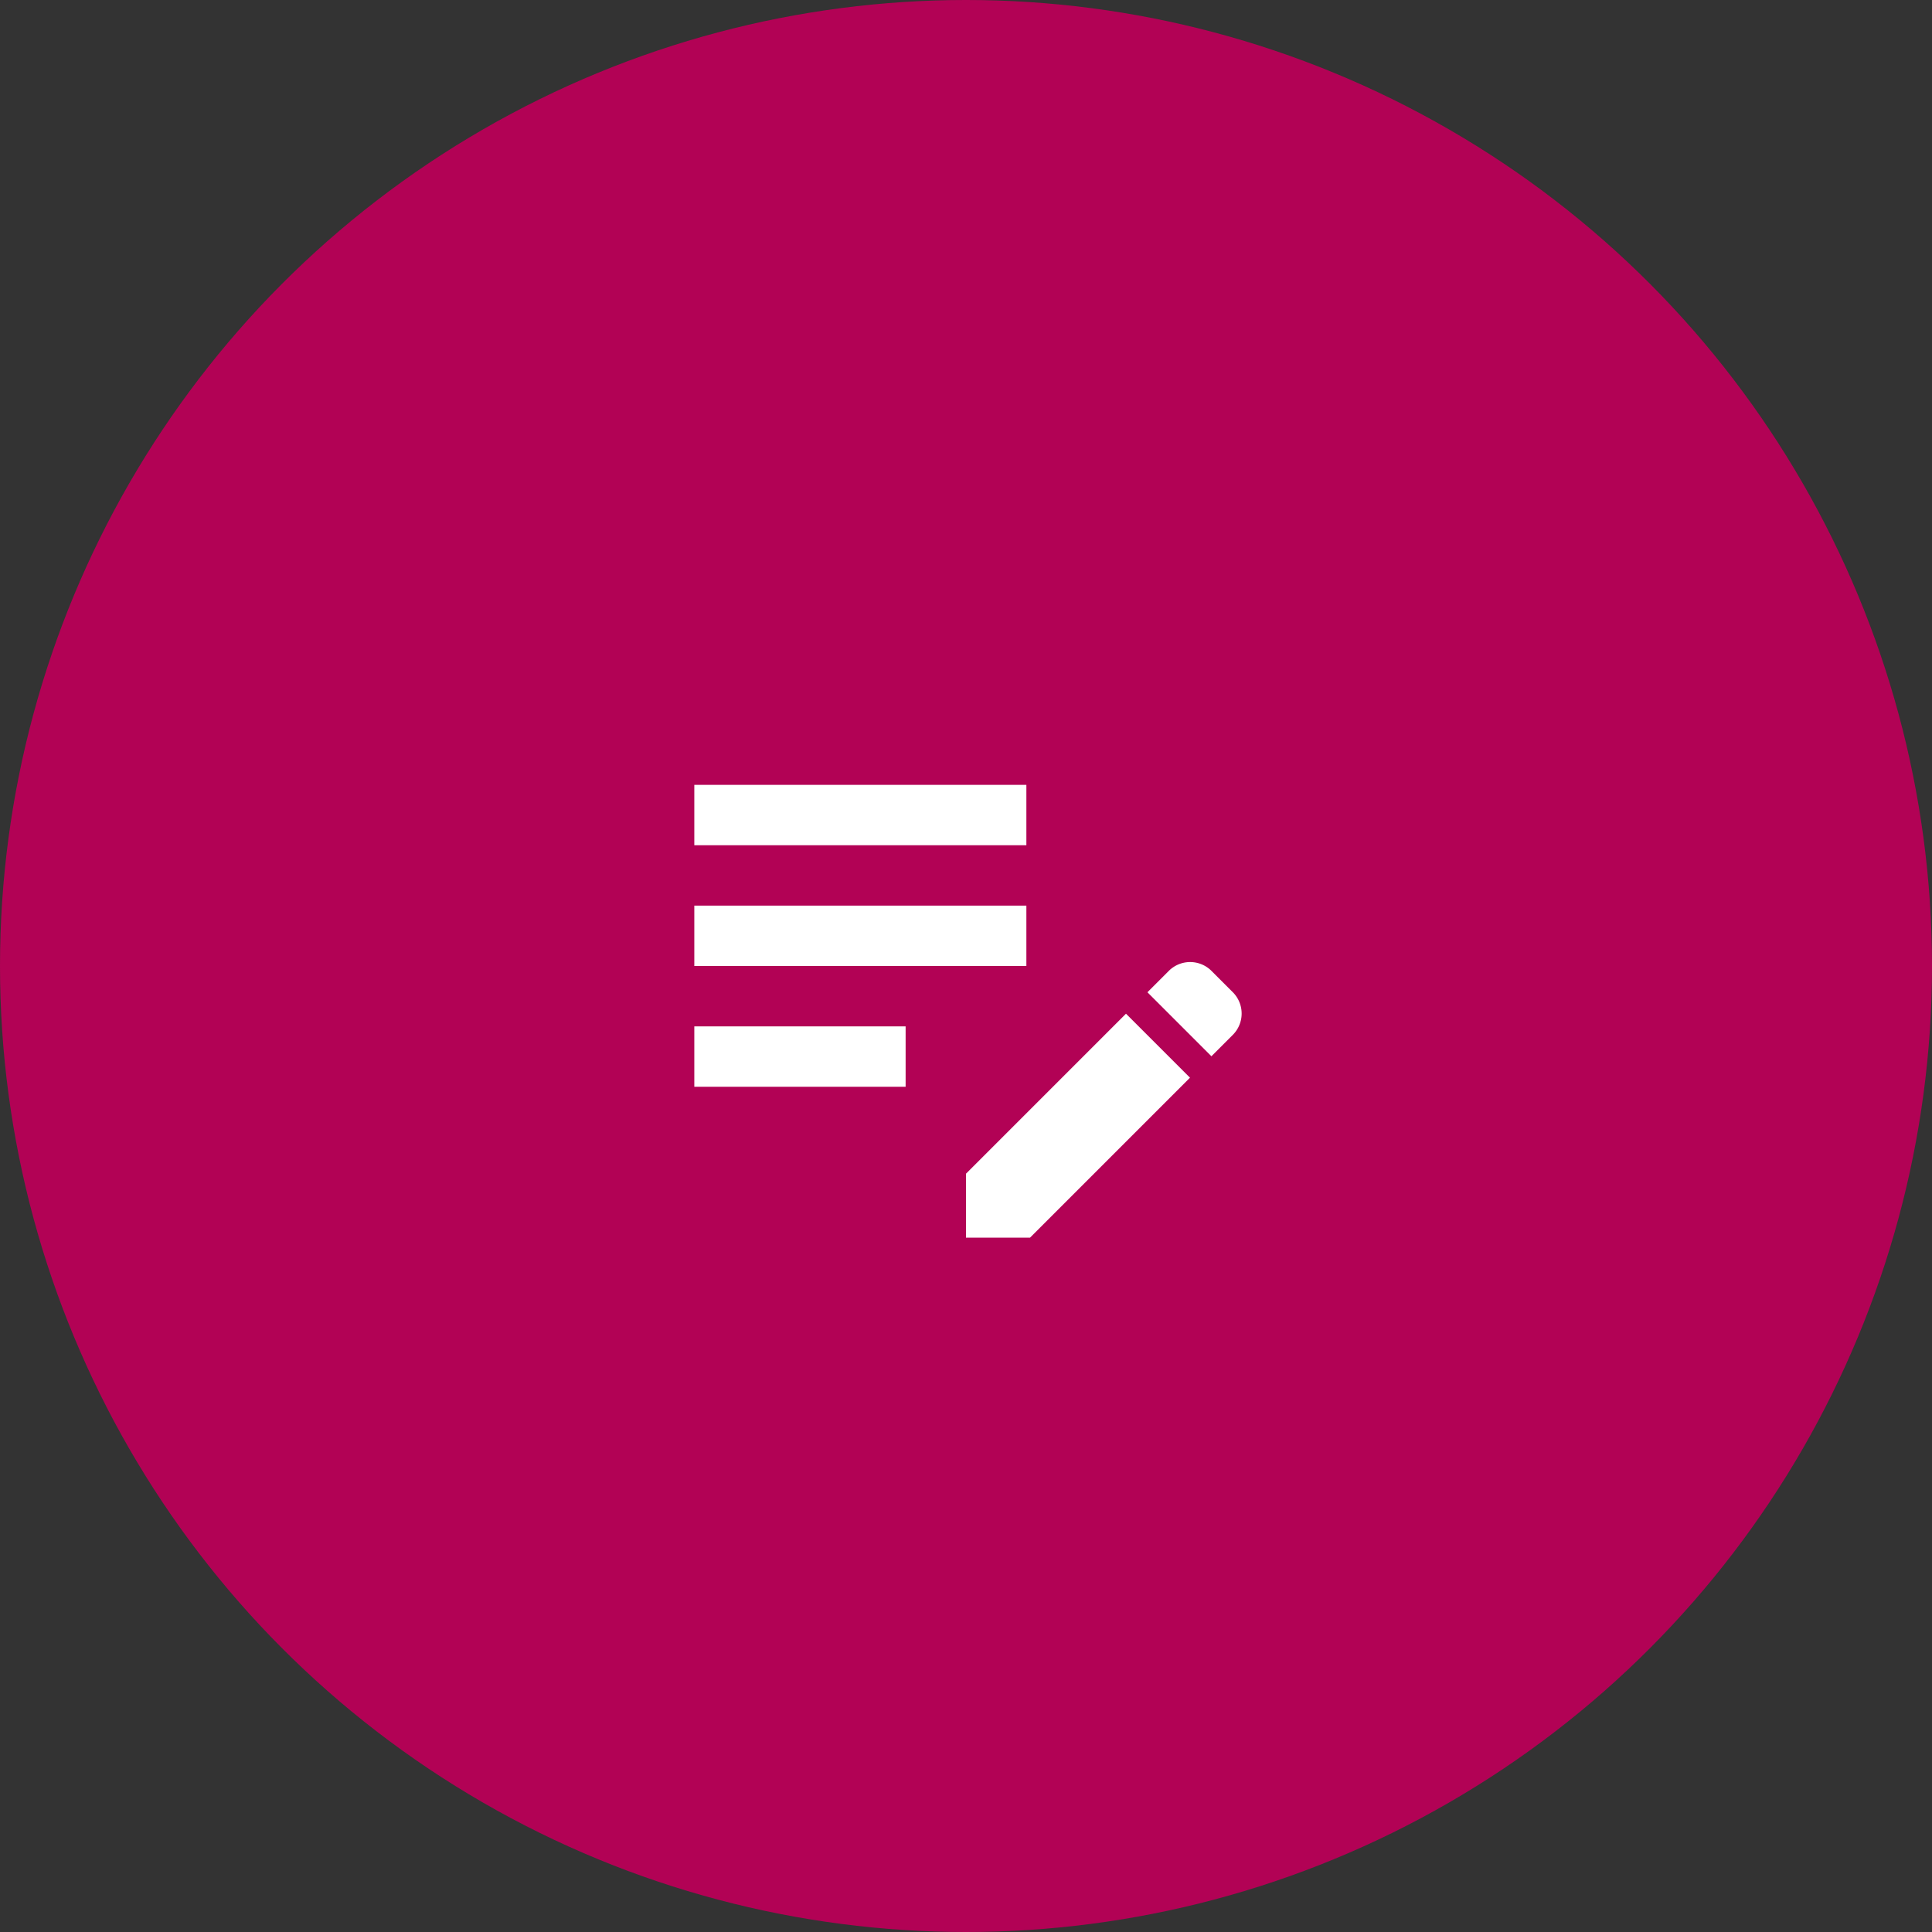 <svg xmlns="http://www.w3.org/2000/svg" width="64" height="64" viewBox="0 0 64 64">
  <rect x="0" y="0" width="64" height="64" fill="#333333" stroke="none"/>
  <g id="scrivici" transform="translate(-601 -1217)">
    <circle id="Ellisse_5" data-name="Ellisse 5" cx="32" cy="32" r="32" transform="translate(601 1217)" fill="#B20255"/>
    <g id="edit_note_black_24dp" transform="translate(621 1237)">
      <rect id="Rettangolo_1965" data-name="Rettangolo 1965" width="24" height="24" fill="none"/>
      <path id="Tracciato_11" data-name="Tracciato 11" d="M3,10H14v2H3ZM3,8H14V6H3Zm0,8h7V14H3Zm15.01-3.13.71-.71a1,1,0,0,1,1.41,0l.71.71a1,1,0,0,1,0,1.41l-.71.71Zm-.71.71L12,18.88V21h2.12l5.3-5.3Z" fill="#fff"/>
    </g>
  </g>
</svg>

